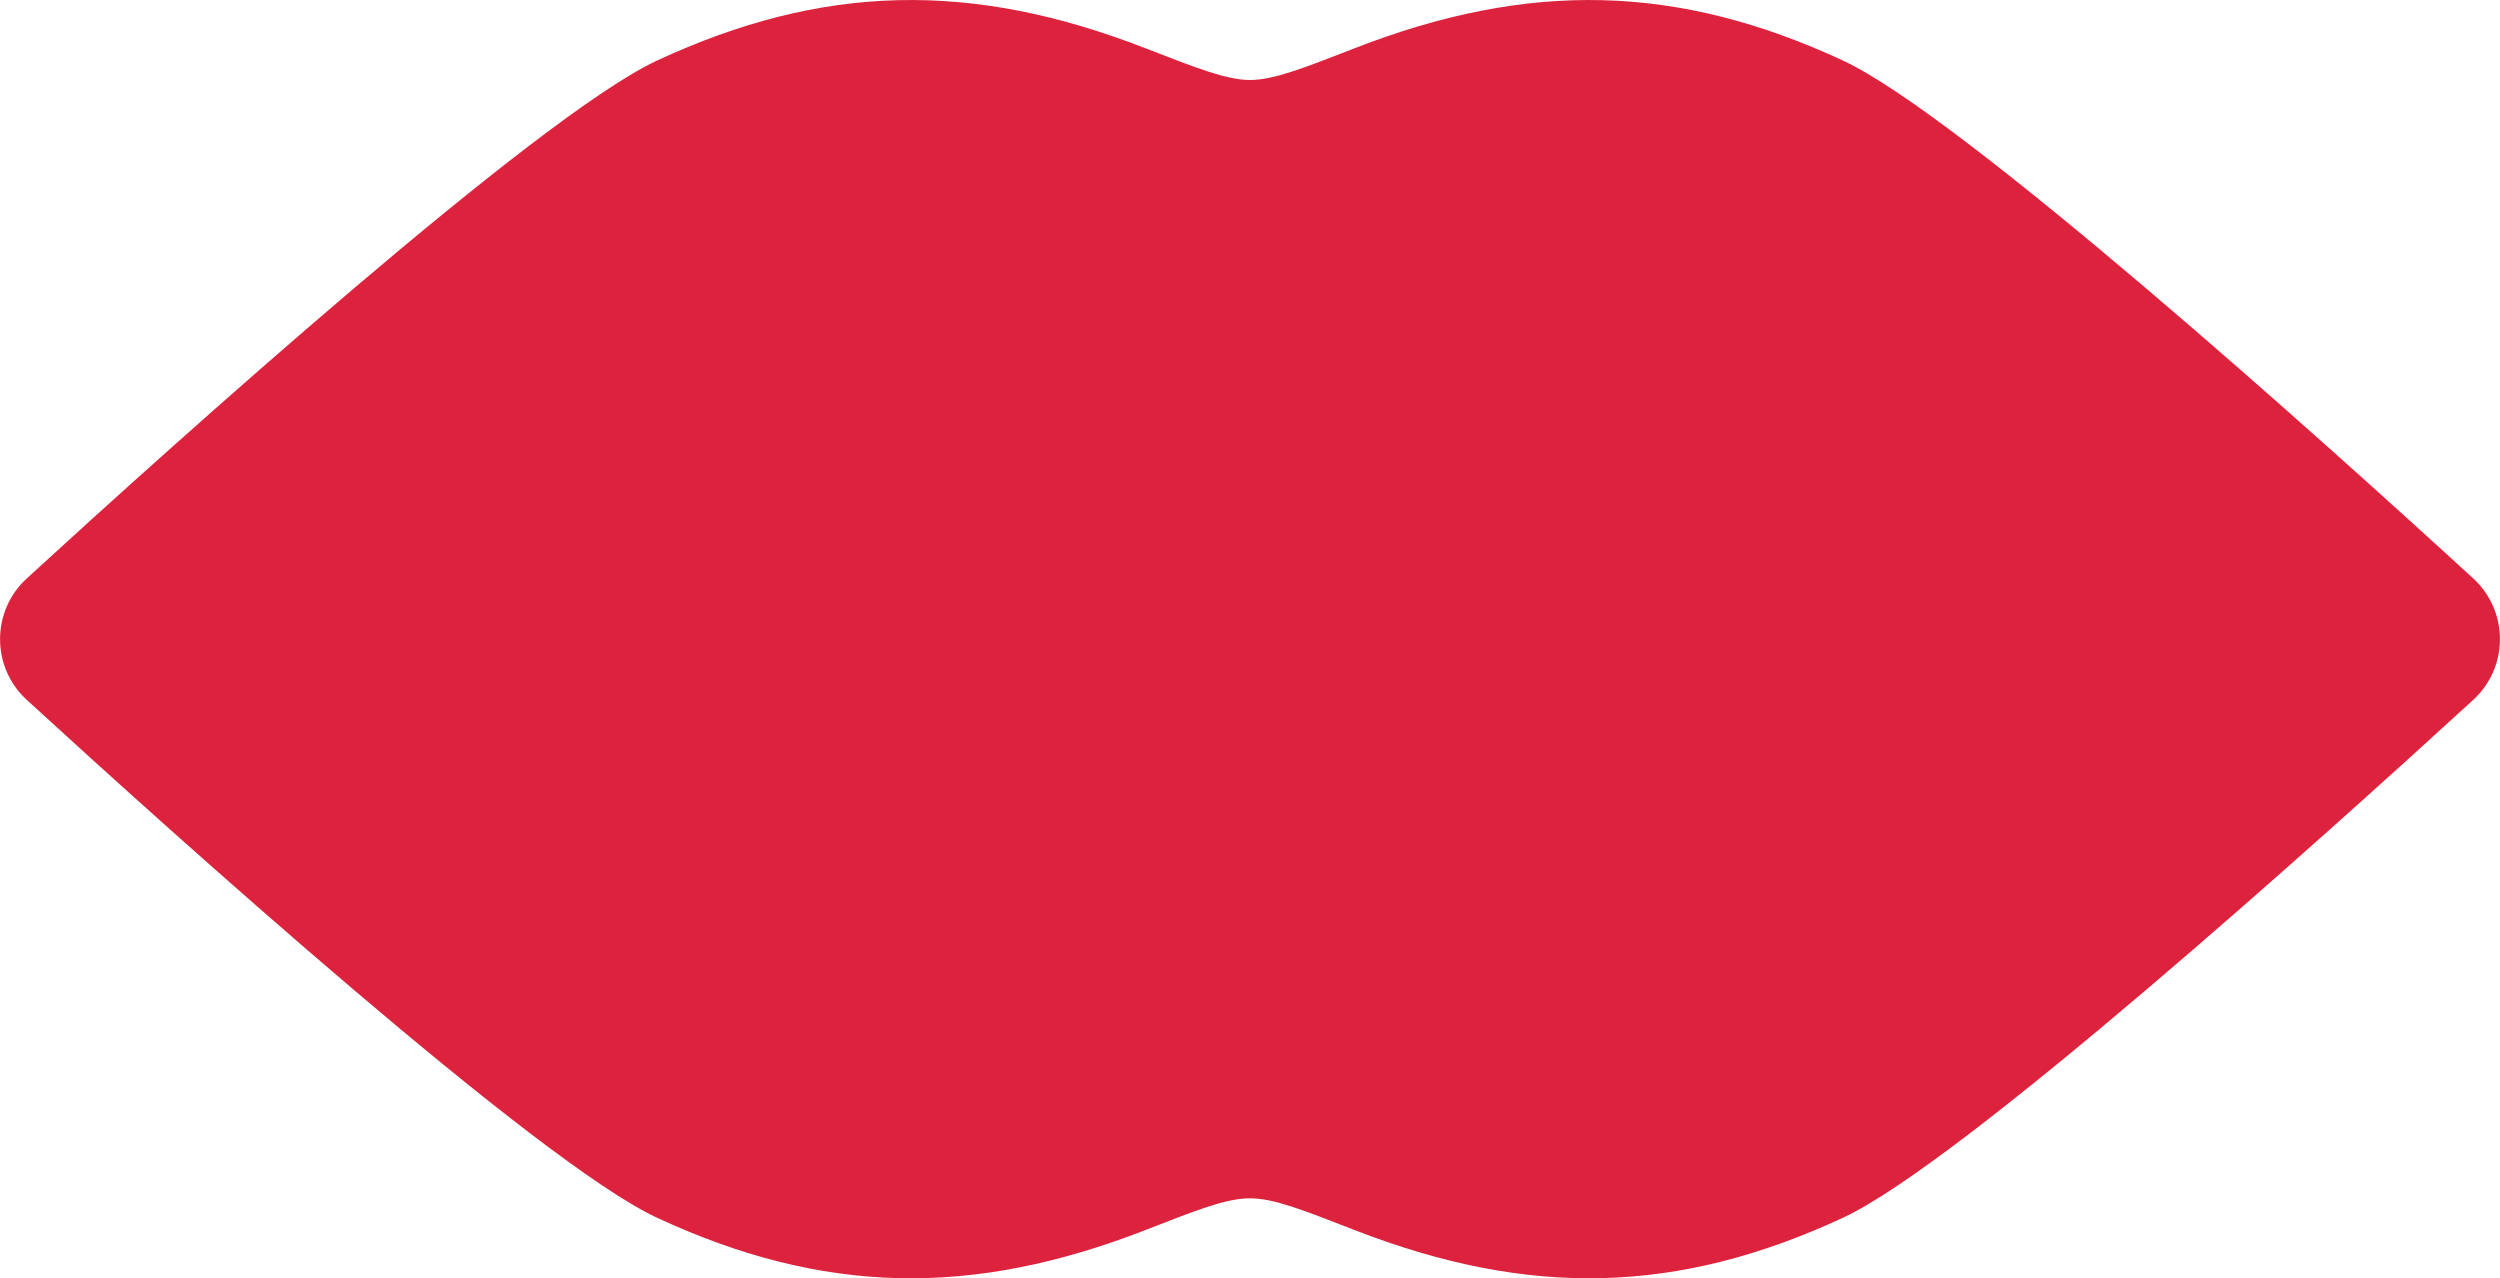 <?xml version="1.0" encoding="UTF-8"?><svg id="Mode_Isolation" xmlns="http://www.w3.org/2000/svg" viewBox="0 0 192.54 98.45"><defs><style>.cls-1{fill:#dd223d;stroke-width:0px;}</style></defs><path class="cls-1" d="M96.27,92.29c-1.83,0-4.08.89-8.02,2.43-13.47,5.25-24.92,4.97-37.64-.93-9.17-4.26-37.03-29.33-48.55-39.89-2.74-2.51-2.74-6.84,0-9.35C13.58,33.99,41.44,8.92,50.61,4.66c12.72-5.9,24.17-6.18,37.64-.93,3.94,1.53,6.23,2.43,8.02,2.43s4.08-.89,8.02-2.43c13.47-5.25,24.92-4.97,37.64.93,9.17,4.26,37.03,29.33,48.55,39.89,2.74,2.51,2.74,6.84,0,9.35-11.52,10.55-39.38,35.63-48.55,39.89-12.72,5.9-24.17,6.18-37.64.93-3.94-1.53-6.19-2.43-8.02-2.43Z"/></svg>